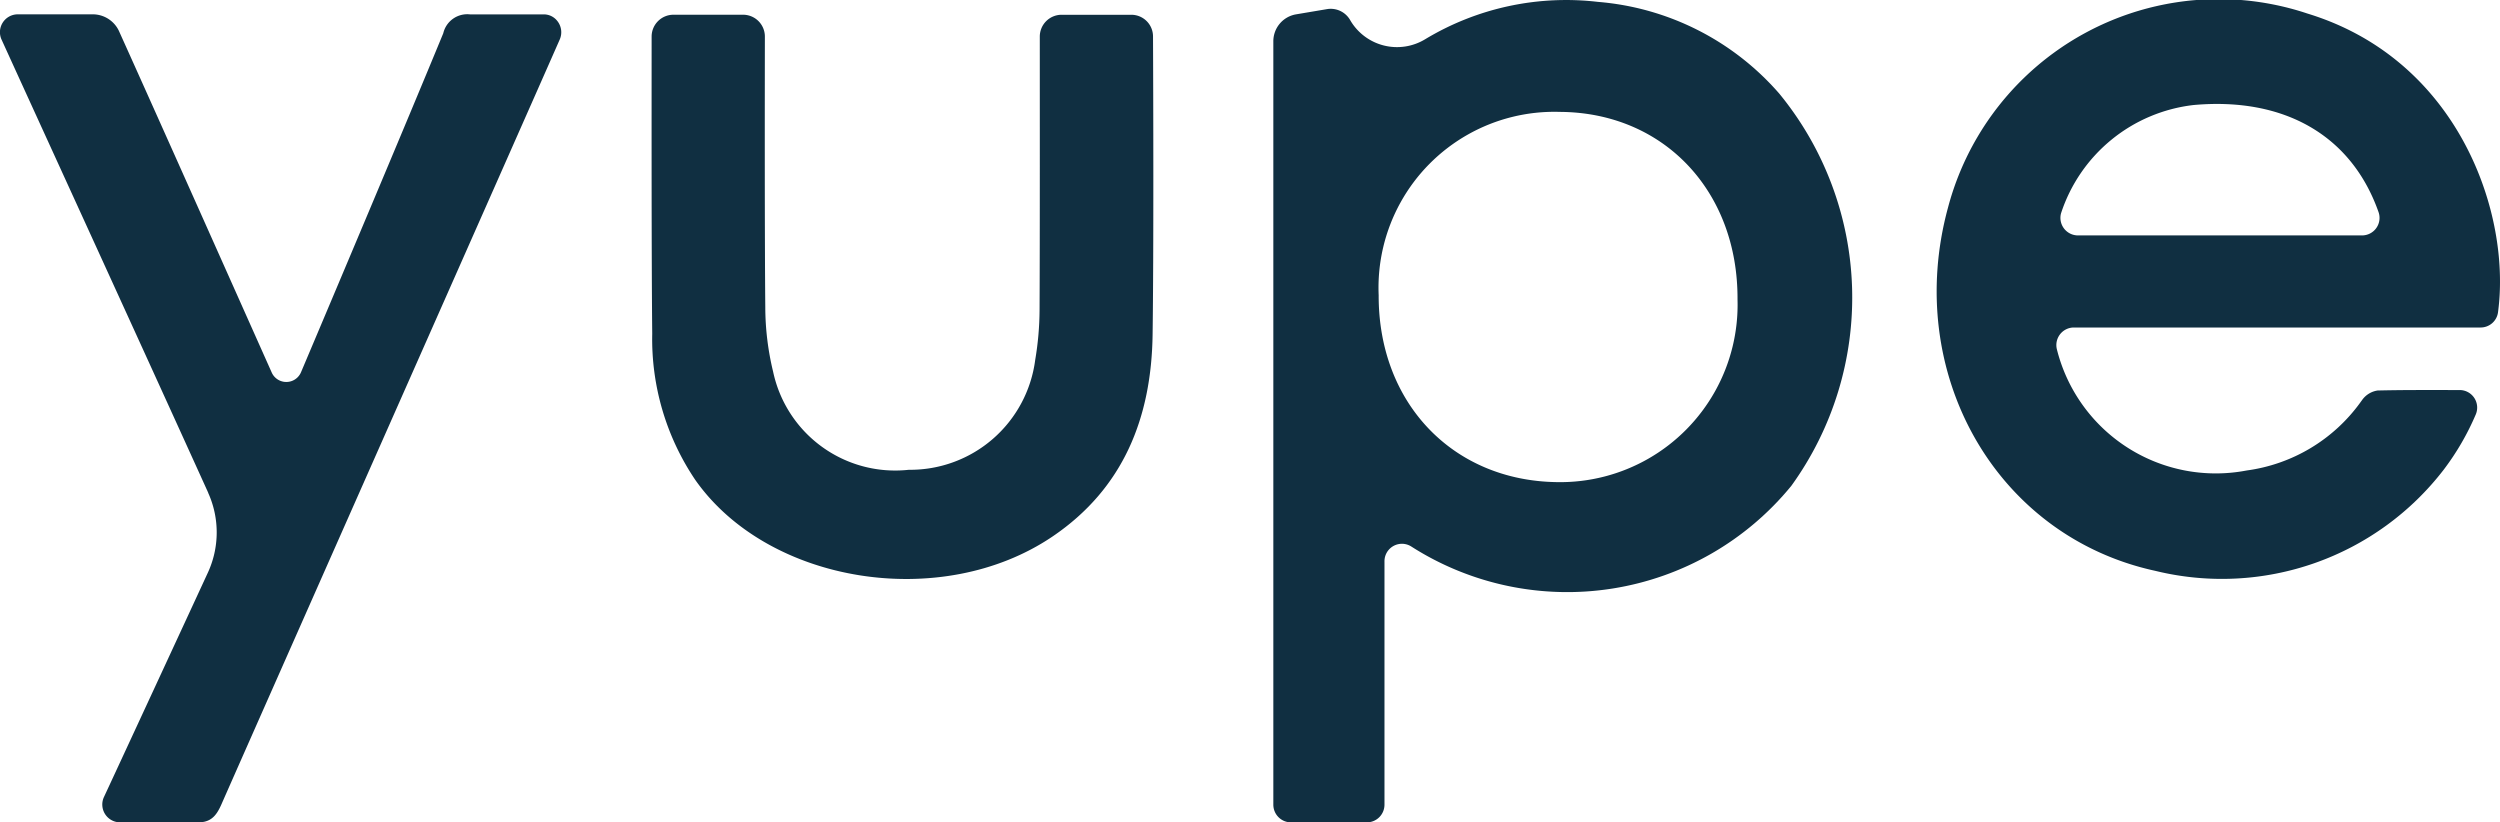 <svg xmlns="http://www.w3.org/2000/svg" width="120" height="39.475" viewBox="0 0 120 39.475">
  <g id="Group_433" data-name="Group 433" transform="translate(-155 -63)">
    <g id="Group_1" data-name="Group 1" transform="translate(155 63)">
      <path id="Path_1" data-name="Path 1" d="M427.148.651a13.439,13.439,0,0,0-17.256,9.318c-2.149,7.9,2.268,15.762,9.953,17.432A13.429,13.429,0,0,0,433.7,22.528a12.466,12.466,0,0,0,1.527-2.637.842.842,0,0,0-.771-1.169c-1.321,0-2.633-.009-3.94.022a1.11,1.11,0,0,0-.743.453c-.031.044-.062.084-.092.127a8.059,8.059,0,0,1-5.452,3.259,7.861,7.861,0,0,1-9.109-5.813.843.843,0,0,1,.813-1.05H435.46a.841.841,0,0,0,.833-.725,11.023,11.023,0,0,0,.09-1.108C436.532,9.184,433.871,2.705,427.148.651ZM429.77,11.3H416.129a.842.842,0,0,1-.809-1.066,7.609,7.609,0,0,1,6.362-5.193c4.36-.391,7.578,1.464,8.874,5.132A.84.84,0,0,1,429.77,11.3Z" transform="translate(-316.389 0)" fill="#102f41"/>
      <path id="Path_2" data-name="Path 2" d="M26.111,3.133c-1.094.007-2.6,0-3.549,0a1.182,1.182,0,0,0-1.279.907C19.452,8.487,15.951,16.774,14.459,20.3a.767.767,0,0,1-1.415.014c-1.58-3.54-5.336-11.968-7.336-16.4a1.39,1.39,0,0,0-1.215-.783c-1.029,0-2.453,0-3.653,0A.857.857,0,0,0,.086,4.355C1.89,8.315,7.1,19.694,10,26.094c0,0,0,.007,0,.009a4.609,4.609,0,0,1-.018,3.831C9.545,30.884,5.231,40.2,5,40.691a.855.855,0,0,0,.745,1.224c.176,0,2.82,0,3.6,0a2.431,2.431,0,0,0,.444-.023c.424-.086.642-.374.853-.857.664-1.522,14.856-33.56,16.23-36.692a.867.867,0,0,0-.134-.916A.819.819,0,0,0,26.111,3.133Z" transform="translate(-0.006 -2.443)" fill="#102f41"/>
      <path id="Path_3" data-name="Path 3" d="M160.891,3.214h-3.343A1.047,1.047,0,0,0,156.5,4.263c0,2.65.007,9.586-.011,13.127a14.781,14.781,0,0,1-.209,2.391,6.052,6.052,0,0,1-6.068,5.274,5.99,5.99,0,0,1-6.512-4.707,13.245,13.245,0,0,1-.376-3.1c-.033-3.422-.024-10.353-.02-12.988a1.047,1.047,0,0,0-1.048-1.048h-3.34a1.048,1.048,0,0,0-1.048,1.046c0,2.758-.011,10.3.029,14.269a12.085,12.085,0,0,0,2.066,7.013c3.5,4.984,11.817,6.318,17.137,2.725,3.428-2.316,4.76-5.732,4.815-9.7.055-3.923.033-11.533.02-14.3A1.041,1.041,0,0,0,160.891,3.214Z" transform="translate(-106.59 -2.505)" fill="#102f41"/>
      <path id="Path_4" data-name="Path 4" d="M284.647.139a13.1,13.1,0,0,0-8.29,1.794,2.6,2.6,0,0,1-3.593-.908,1.075,1.075,0,0,0-1.1-.541L270.147.74a1.31,1.31,0,0,0-1.077,1.3V38.662a.85.85,0,0,0,.84.861h3.655a.85.85,0,0,0,.84-.861V27.009a.838.838,0,0,1,1.275-.735,13.894,13.894,0,0,0,18.254-2.905,15.434,15.434,0,0,0-.58-18.828A12.923,12.923,0,0,0,284.647.139Zm-1.954,23.052c-5.013-.061-8.582-3.8-8.567-8.971a8.442,8.442,0,0,1,8.7-8.8c4.982.027,8.551,3.8,8.525,9A8.517,8.517,0,0,1,282.693,23.191Z" transform="translate(-207.95 -0.049)" fill="#102f41"/>
    </g>
  </g>
</svg>
